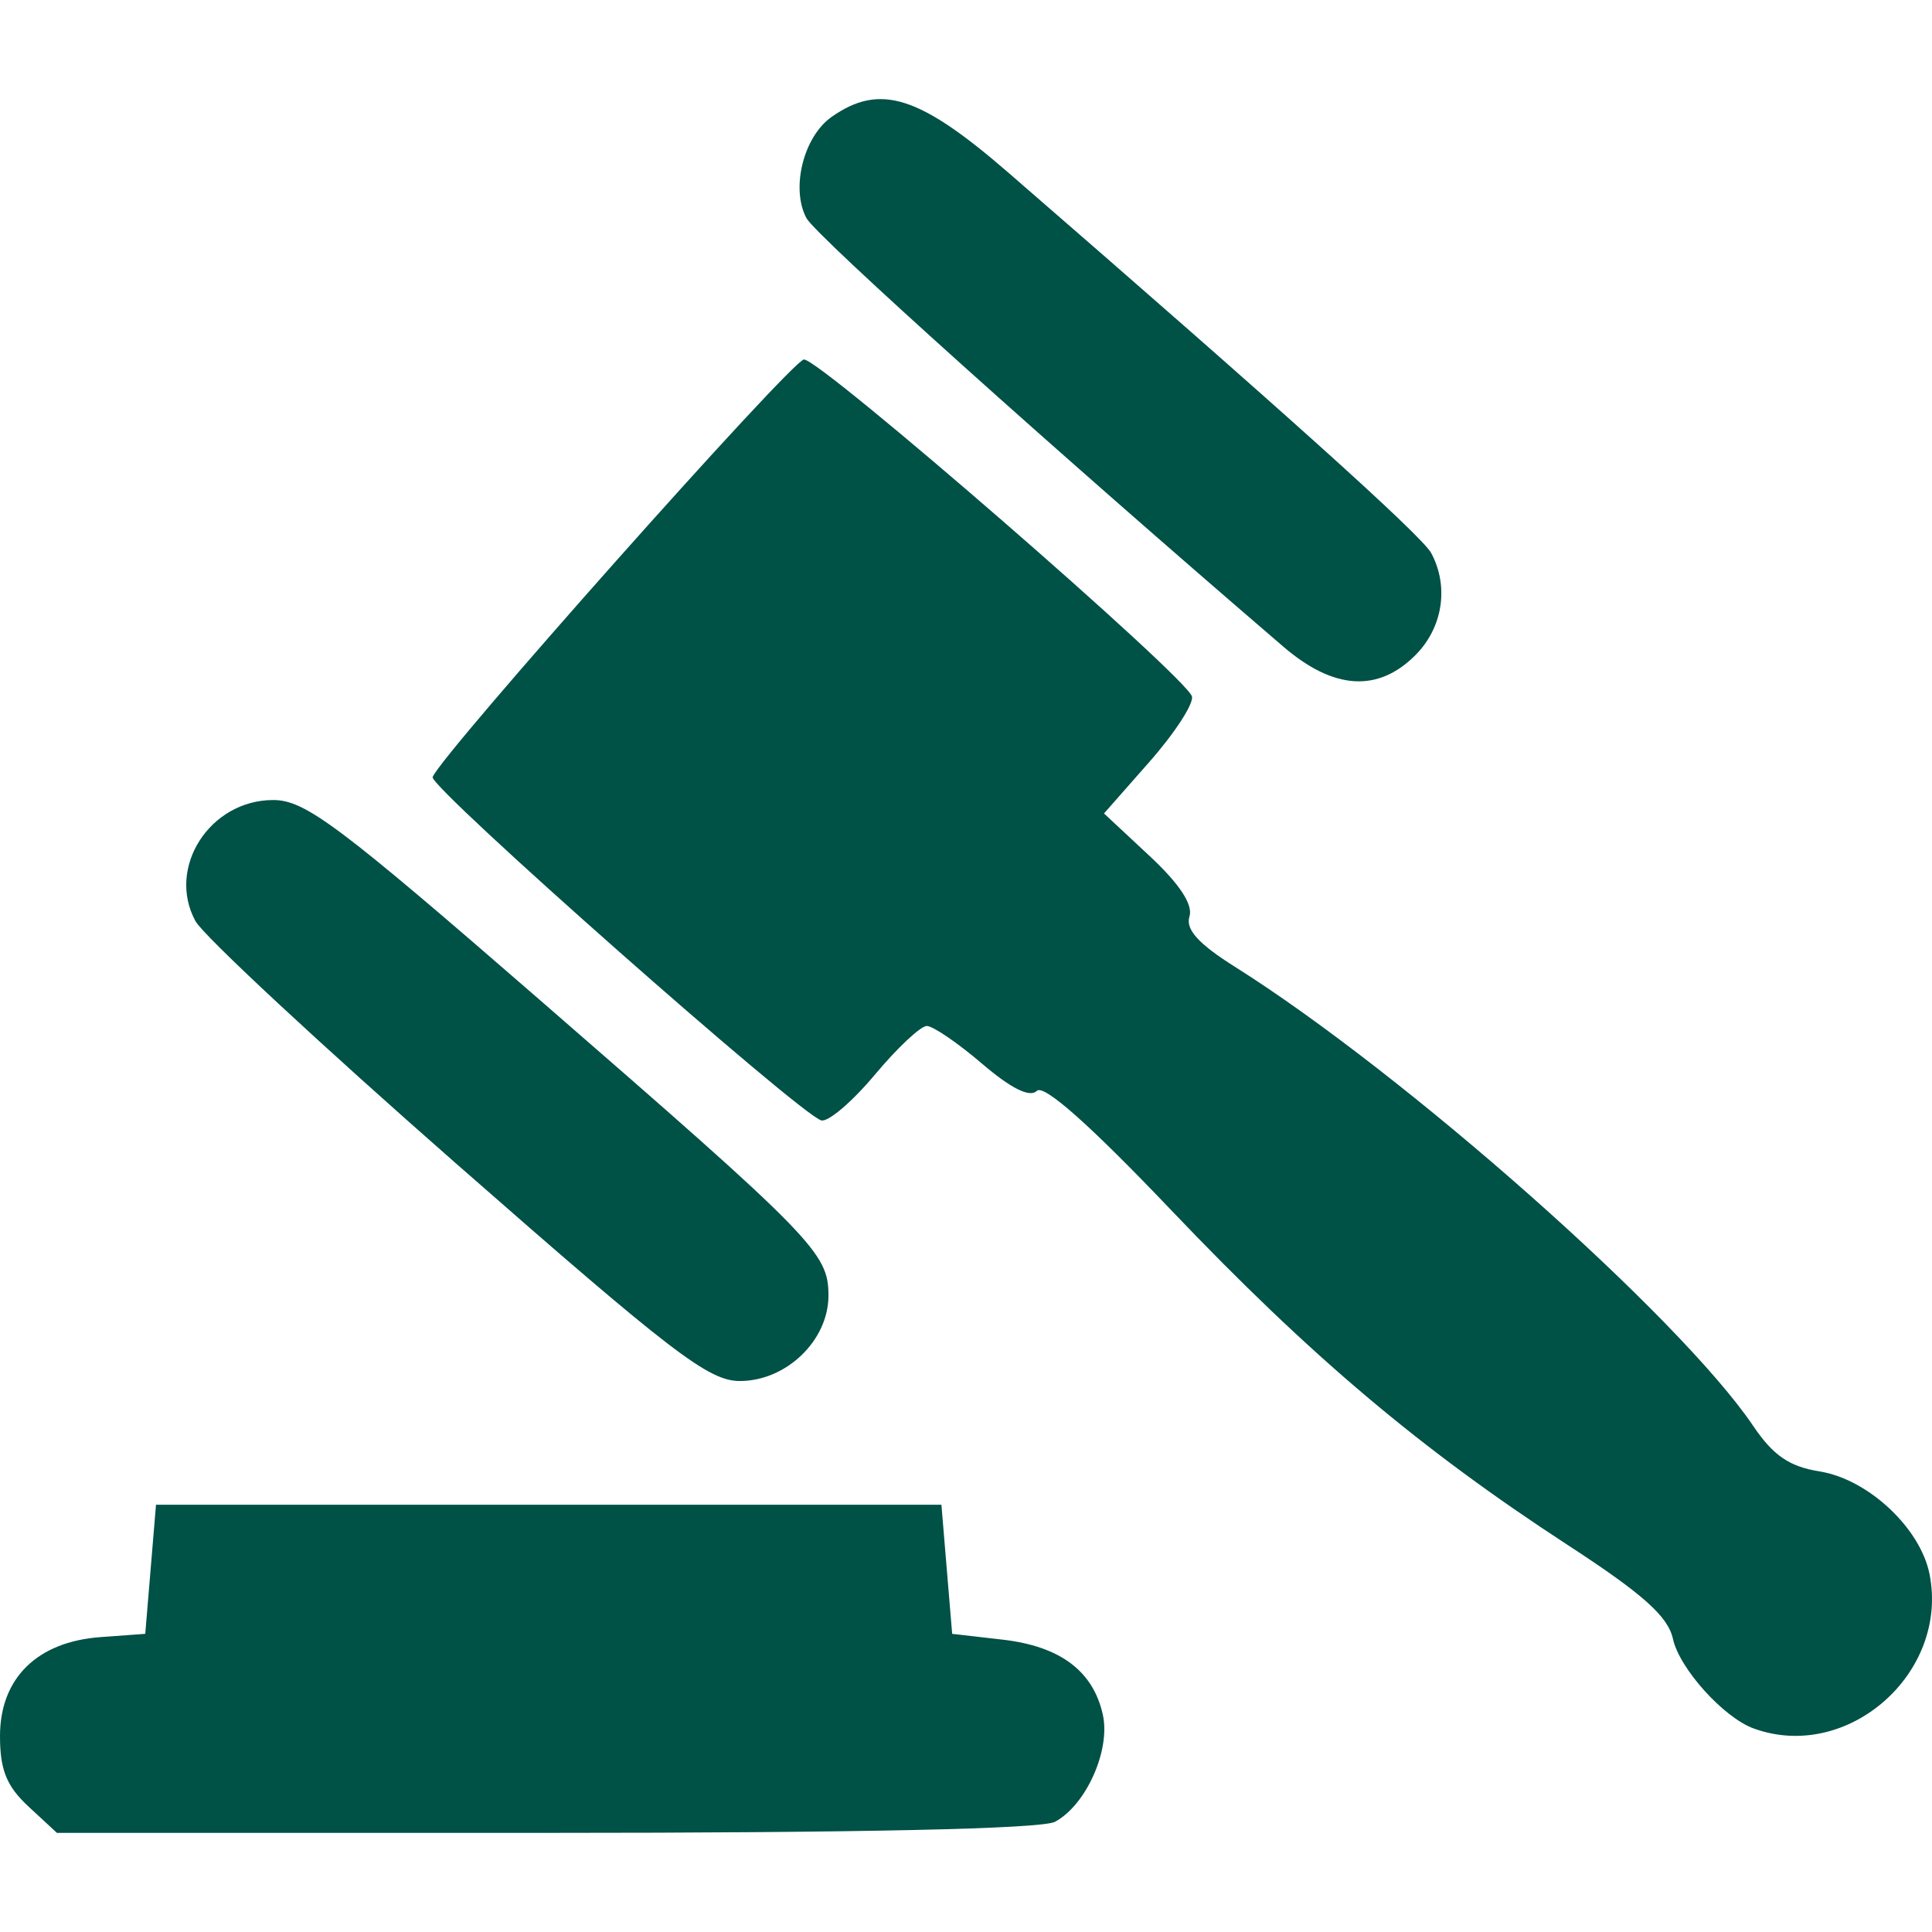 <?xml version="1.0" encoding="UTF-8" standalone="no"?> <svg xmlns="http://www.w3.org/2000/svg" xmlns:svg="http://www.w3.org/2000/svg" id="a" viewBox="0 0 120 120" version="1.1" width="120" height="120"><defs id="defs4"><style id="style2">.b{fill:#bfa59b;}.c{fill:#2a3340;}</style></defs><path style="fill:#005146;fill-opacity:1;stroke-width:0.668" d="M 1.768,112.205 C 0.411,110.947 7.4562539e-7,109.931 7.4562539e-7,107.83 7.4562539e-7,104.242 2.306,101.971 6.241,101.684 l 2.781,-0.203 0.334,-4.01 0.334,-4.01 H 34.081 58.473 l 0.334,4.01 0.334,4.01 3.133,0.36 c 3.58,0.412 5.629,1.949 6.227,4.672 0.483,2.198 -1.045,5.61 -2.975,6.642 -0.828,0.443 -12.099,0.688 -31.638,0.688 H 3.536 Z M 108.927,107.36 c -1.872,-0.681 -4.611,-3.72 -5.017,-5.565 -0.308,-1.403 -1.859,-2.786 -6.549,-5.84 -9.14,-5.953 -15.986,-11.732 -24.588,-20.761 -5.071,-5.322 -7.941,-7.871 -8.374,-7.438 -0.433,0.433 -1.598,-0.145 -3.399,-1.686 -1.507,-1.29 -3.053,-2.345 -3.436,-2.345 -0.383,0 -1.834,1.362 -3.225,3.026 -1.391,1.664 -2.886,2.942 -3.322,2.84 -1.265,-0.297 -24.358,-20.692 -24.145,-21.324 0.438,-1.305 22.312,-25.907 23.062,-25.939 1.013,-0.044 23.835,19.781 24.101,20.935 0.106,0.46 -1.08,2.282 -2.636,4.049 l -2.828,3.213 2.832,2.641 c 1.861,1.736 2.71,3.025 2.476,3.761 -0.253,0.798 0.554,1.692 2.811,3.114 10.621,6.688 27.625,21.751 32.206,28.528 1.243,1.839 2.242,2.523 4.125,2.824 3.006,0.481 6.252,3.511 6.824,6.371 1.231,6.156 -5.093,11.714 -10.918,9.595 z M 28.379,72.314 C 19.938,64.909 12.63,58.113 12.14,57.212 c -1.806,-3.32 0.892,-7.521 4.83,-7.521 1.984,0 4.053,1.551 16.54,12.401 17.083,14.844 17.947,15.728 17.947,18.38 0,2.785 -2.615,5.305 -5.505,5.305 -1.939,0 -4.194,-1.728 -17.572,-13.463 z M 79.714,40.168 C 65.513,27.976 50.676,14.644 50.09,13.549 49.104,11.707 49.908,8.482 51.658,7.257 54.659,5.155 57.103,5.929 62.653,10.742 79.648,25.478 88.324,33.284 88.896,34.353 c 1.117,2.086 0.719,4.638 -0.989,6.346 -2.325,2.325 -5.074,2.147 -8.193,-0.531 z" id="path12521"></path></svg> 